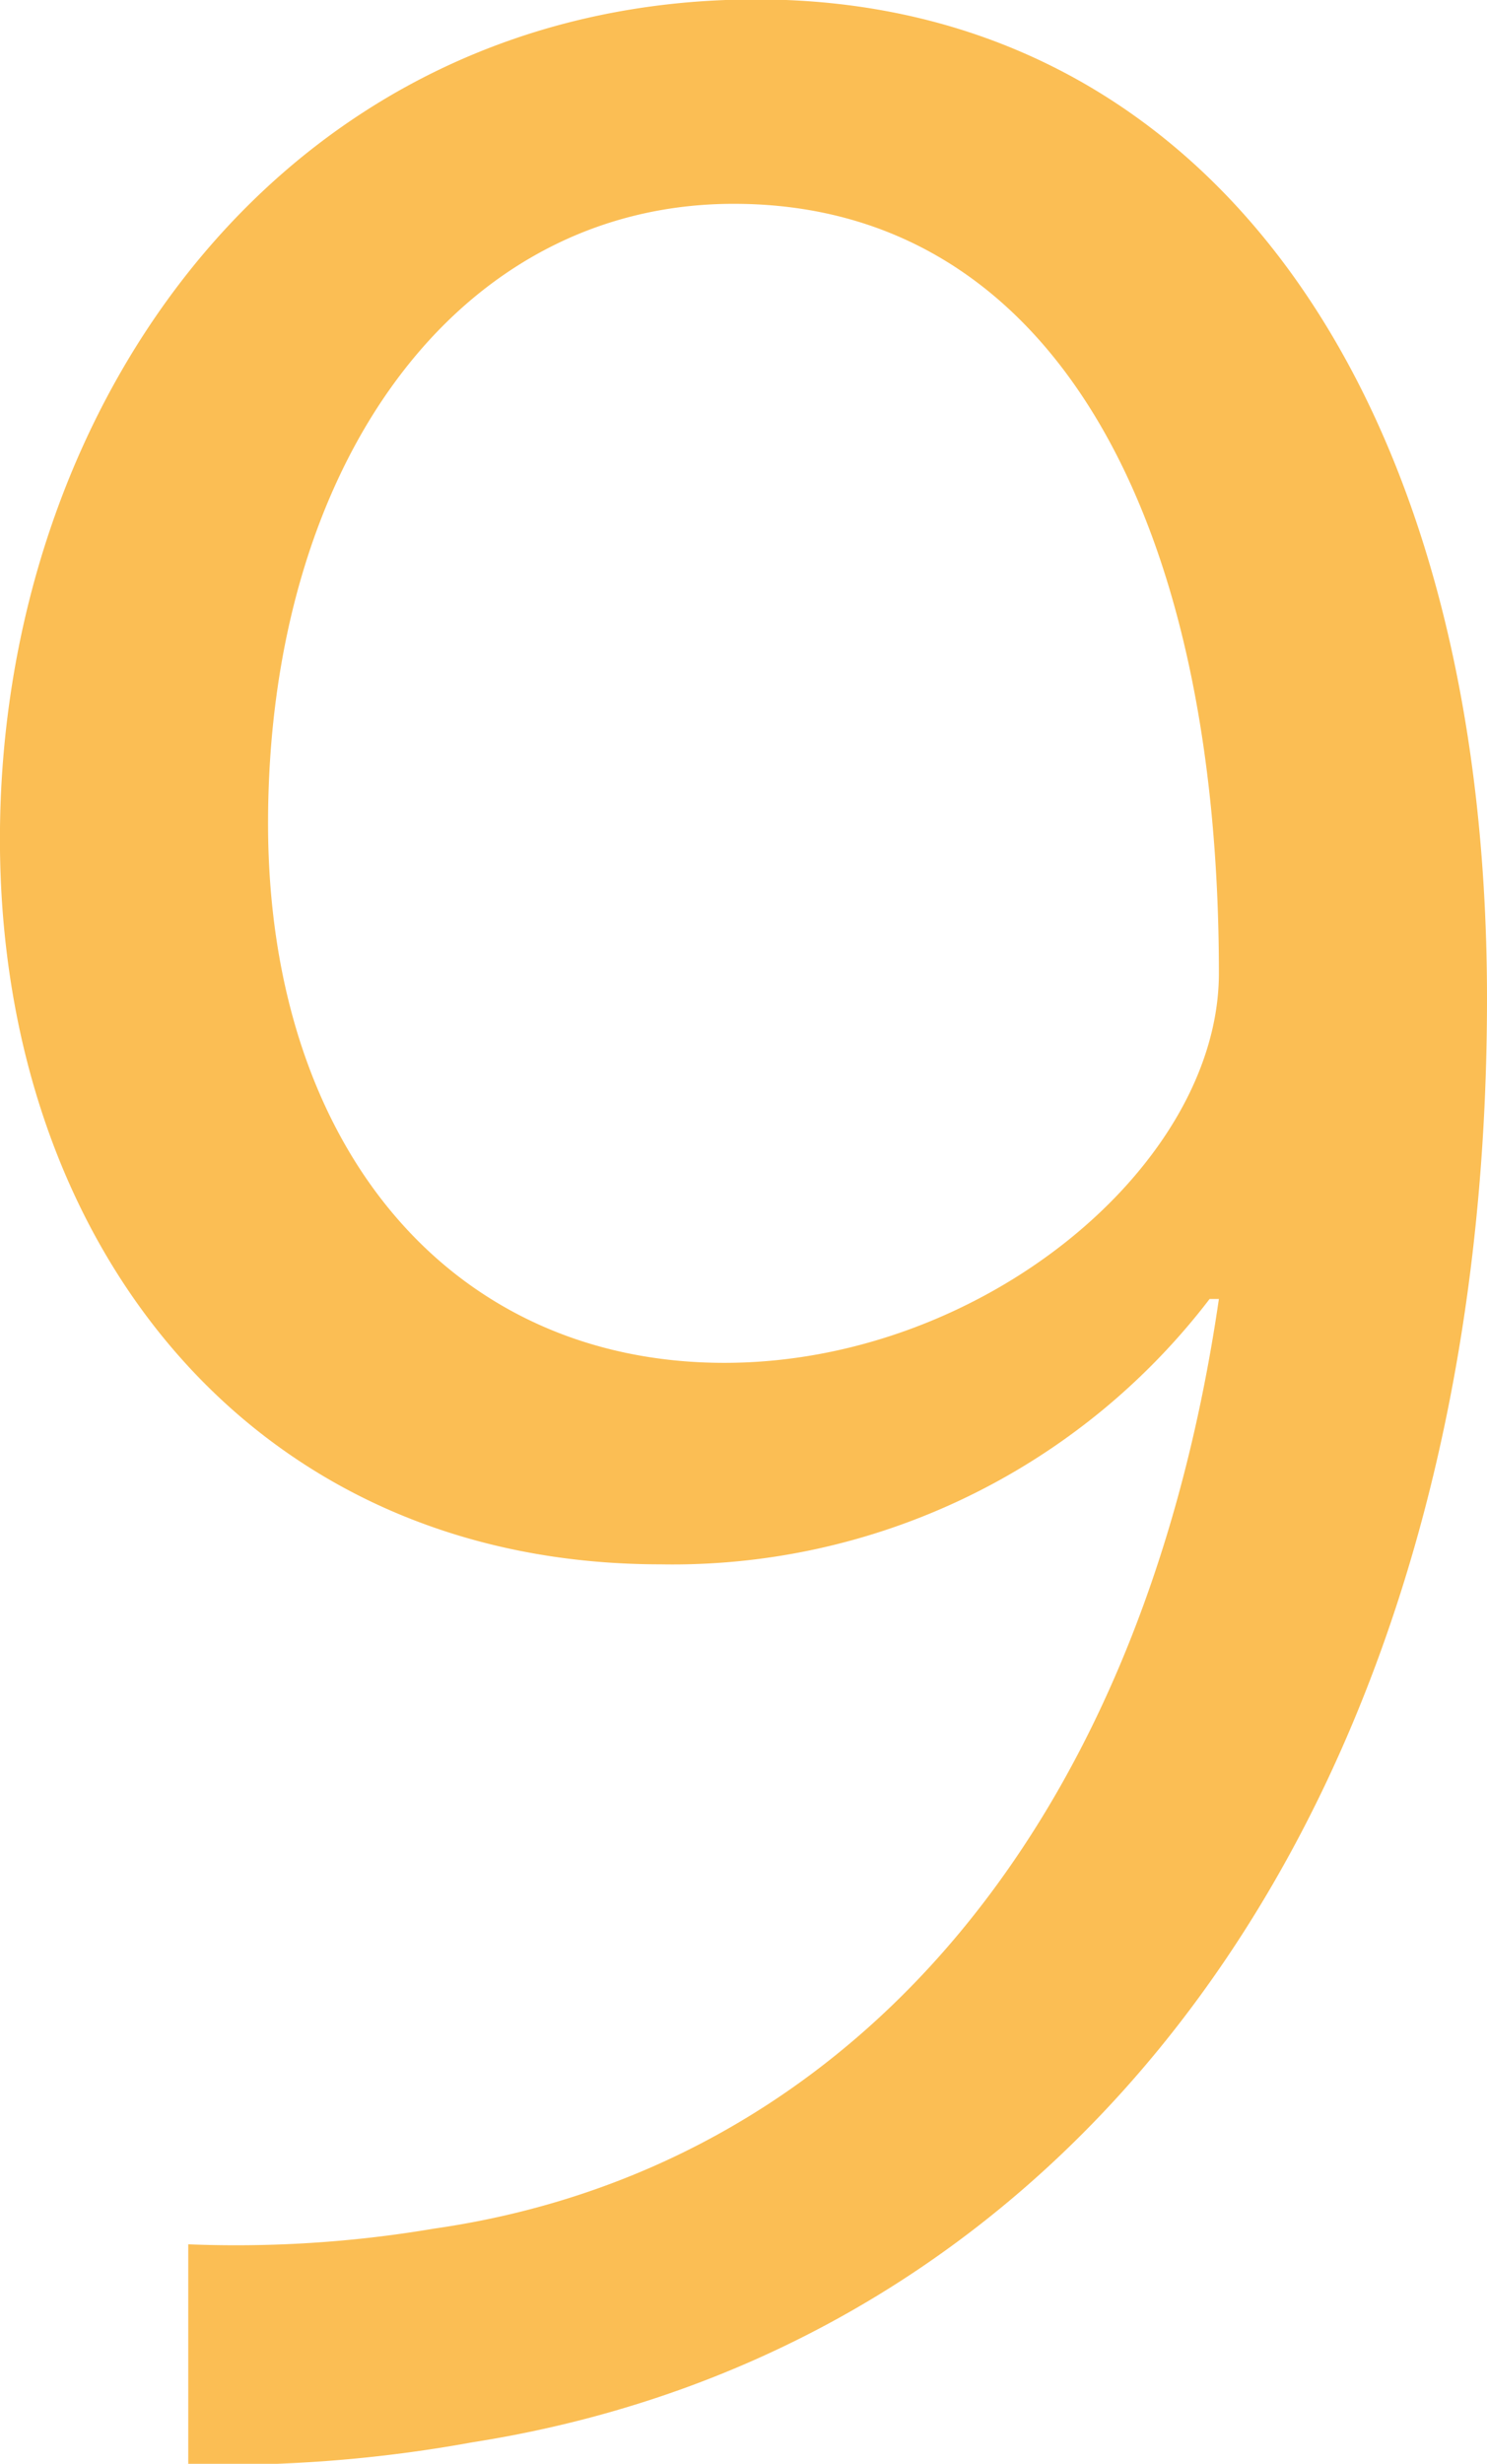 <svg xmlns="http://www.w3.org/2000/svg" width="25.624" height="42.43" viewBox="0 0 25.624 42.43">
  <defs>
    <style>
      .cls-1 {
        fill: #fbbe54;
        fill-rule: evenodd;
      }
    </style>
  </defs>
  <path id="campus_9.svg" class="cls-1" d="M1008.41,2477.53c-1.37,9.41-6.6,15.02-13.526,16.01a20.435,20.435,0,0,1-4.234.27v3.79a23.839,23.839,0,0,0,4.894-.38c10.556-1.65,17.486-11.16,17.486-24.86,0-10.5-4.89-17.21-12.59-17.21-8.085,0-13.035,6.93-13.035,14.46,0,6.99,4.345,12.49,11.384,12.49a11.648,11.648,0,0,0,9.461-4.57h0.16Zm-8.36-18.86c5.45,0,8.36,5.33,8.36,13.25,0,3.3-4.07,6.71-8.521,6.71-4.73,0-7.864-3.74-7.864-9.29C992.025,2463.18,995.269,2458.67,1000.05,2458.67Z" transform="translate(-987.406 -2455.16)"/>
</svg>
